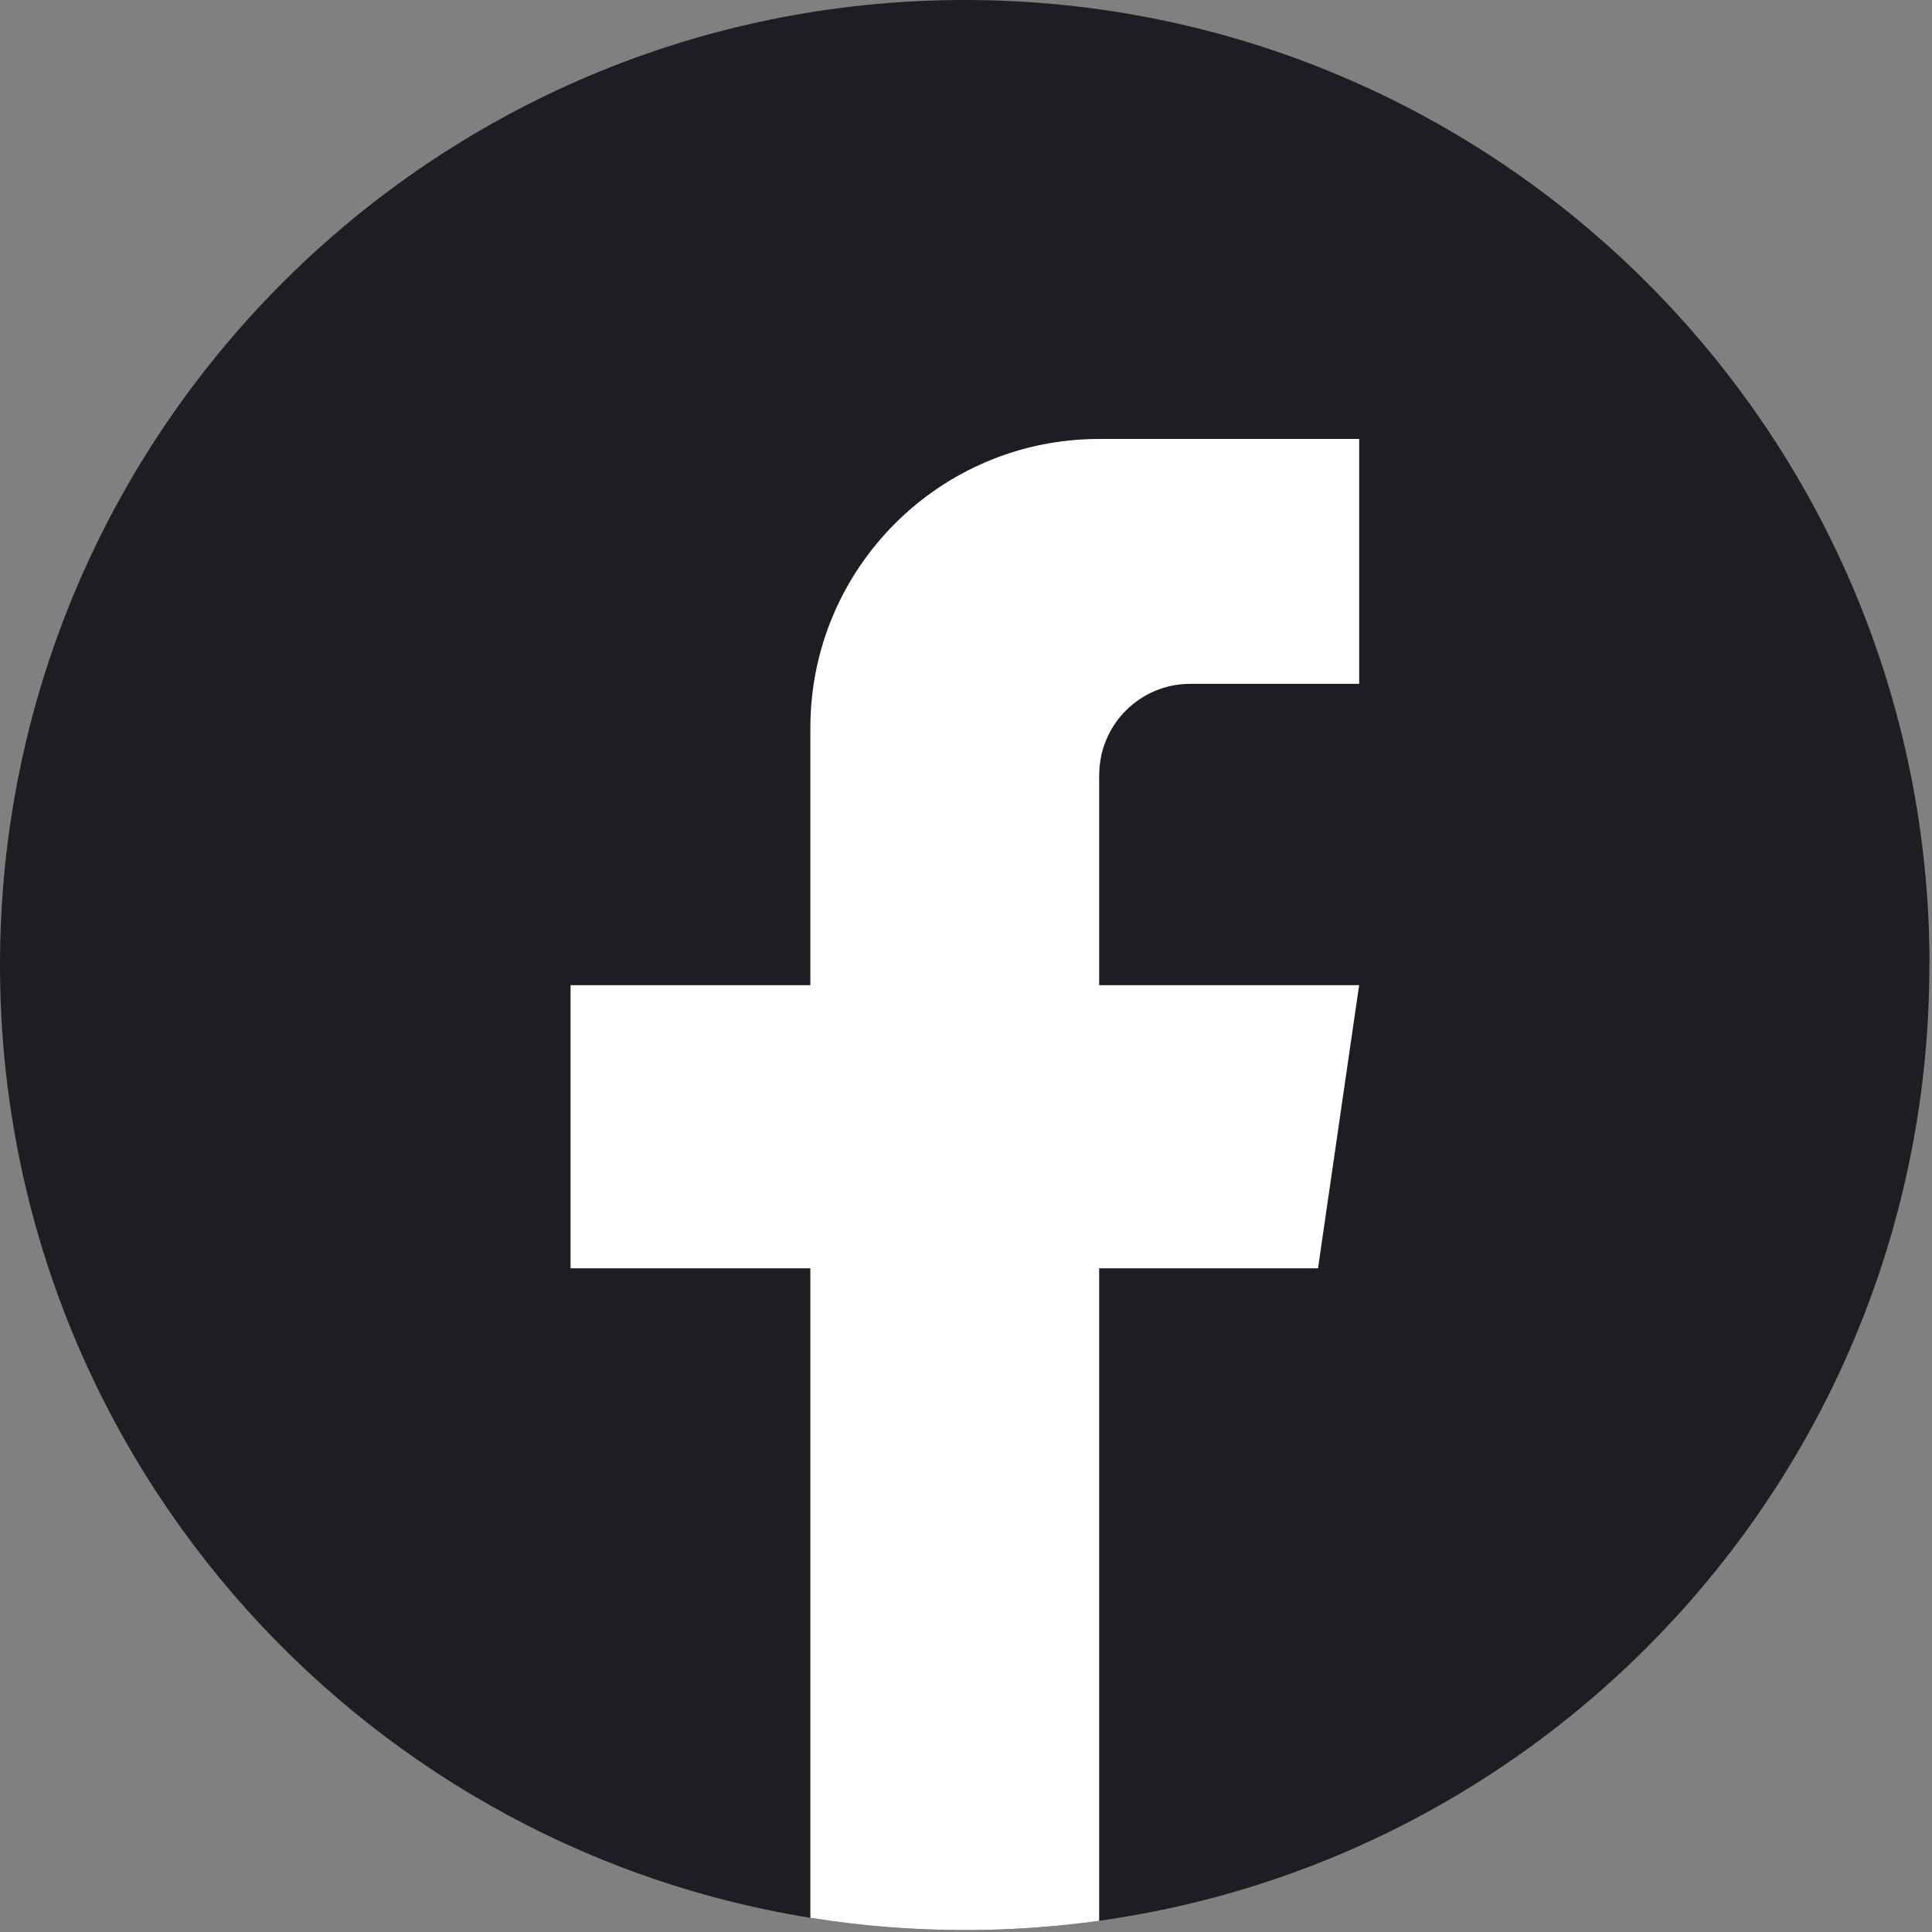 <svg width="25" height="25" viewBox="0 0 25 25" fill="none" xmlns="http://www.w3.org/2000/svg">
<rect x="0" y="0" width="25" height="25" fill="#808080" stroke="none"/>
<path d="M24.966 12.488C24.966 18.795 20.293 24.009 14.221 24.855C13.654 24.934 13.073 24.975 12.483 24.975C11.803 24.975 11.134 24.921 10.484 24.816C4.54 23.858 0 18.703 0 12.488C0 5.591 5.59 0 12.484 0C19.379 0 24.968 5.591 24.968 12.488H24.966Z" fill="#1D1D23"/>
<path d="M14.223 10.027V12.748H17.587L17.055 16.412H14.223V24.855C13.655 24.934 13.075 24.975 12.485 24.975C11.805 24.975 11.136 24.921 10.486 24.816V16.412H7.383V12.748H10.486V9.419C10.486 7.354 12.159 5.68 14.224 5.68V5.681C14.23 5.681 14.235 5.68 14.242 5.68H17.588V8.849H15.401C14.752 8.849 14.224 9.377 14.224 10.027L14.223 10.027Z" fill="white"/>
</svg>
